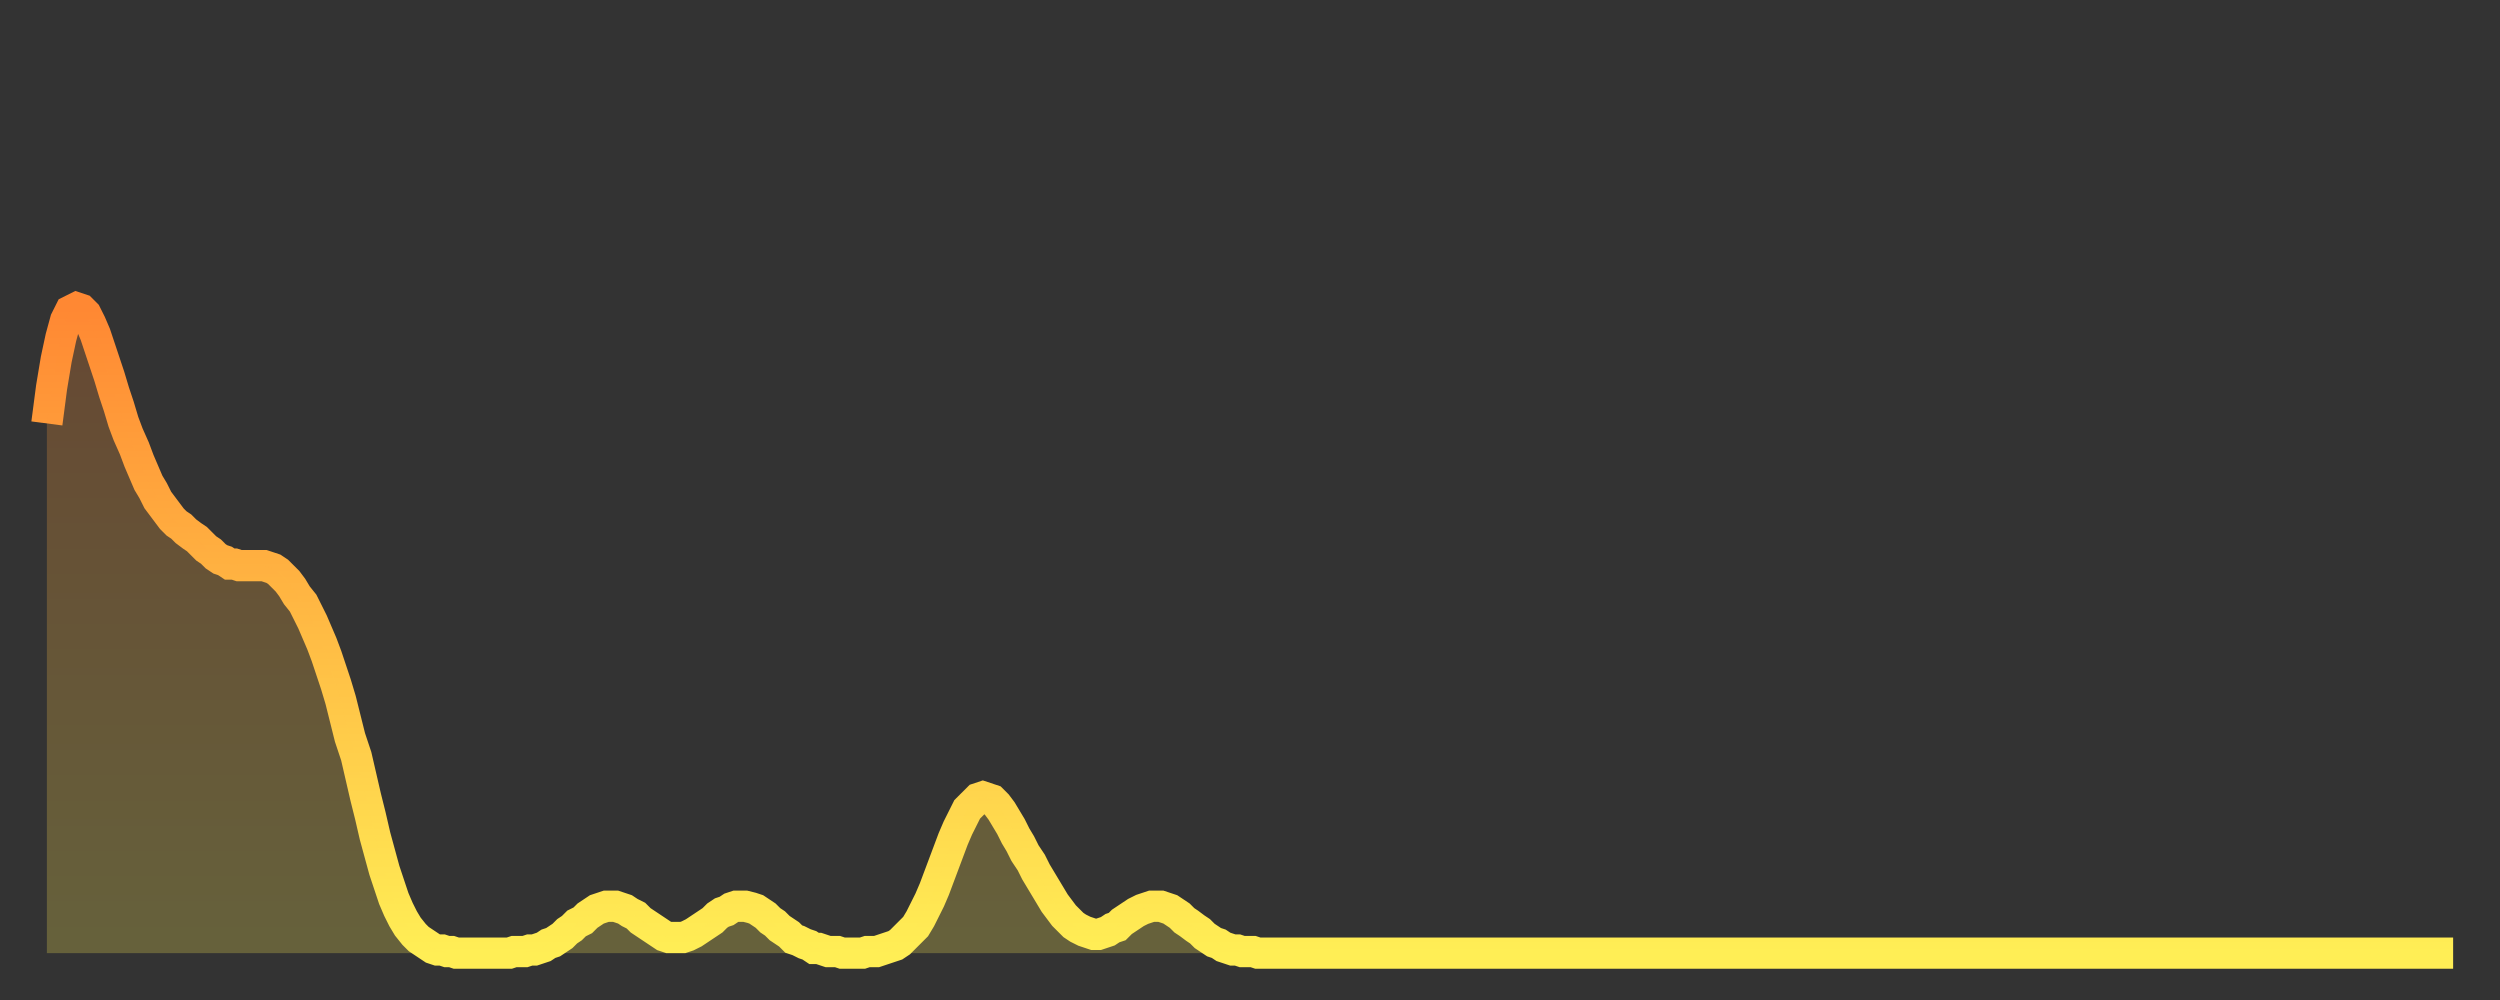 <?xml version="1.0" encoding="utf-8" ?>
<svg baseProfile="full" height="64" version="1.1" width="160" xmlns="http://www.w3.org/2000/svg" xmlns:ev="http://www.w3.org/2001/xml-events" xmlns:xlink="http://www.w3.org/1999/xlink"><rect width="100%" height="100%" fill="#333333" stroke="none"/><defs><linearGradient id="id875106" x1="0" x2="0" y1="0" y2="1"><stop offset="0%" stop-color="#ff8833" /><stop offset="50%" stop-color="#ffbb44" /><stop offset="100%" stop-color="#ffee55" /></linearGradient></defs><g transform="translate(3,3)"><g><path d="M 0.0 24.1 0.3 21.8 0.6 20.0 0.9 18.6 1.2 17.5 1.5 16.9 1.9 16.7 2.2 16.8 2.5 17.1 2.8 17.7 3.1 18.4 3.4 19.3 3.7 20.2 4.0 21.1 4.3 22.1 4.6 23.0 4.9 24.0 5.2 24.8 5.6 25.7 5.9 26.5 6.2 27.2 6.5 27.9 6.8 28.4 7.1 29.0 7.4 29.4 7.7 29.8 8.0 30.2 8.3 30.5 8.6 30.7 8.9 31.0 9.3 31.3 9.6 31.5 9.9 31.8 10.2 32.1 10.5 32.3 10.8 32.6 11.1 32.8 11.4 32.9 11.7 33.1 12.0 33.1 12.3 33.2 12.7 33.2 13.0 33.2 13.3 33.2 13.6 33.2 13.9 33.2 14.2 33.3 14.5 33.4 14.8 33.6 15.1 33.9 15.4 34.2 15.7 34.6 16.0 35.1 16.4 35.6 16.7 36.2 17.0 36.8 17.3 37.5 17.6 38.2 17.9 39.0 18.2 39.9 18.5 40.8 18.8 41.8 19.1 43.0 19.4 44.2 19.8 45.4 20.1 46.7 20.4 48.0 20.7 49.2 21.0 50.5 21.3 51.6 21.6 52.7 21.9 53.6 22.2 54.5 22.5 55.2 22.8 55.8 23.1 56.3 23.5 56.8 23.8 57.1 24.1 57.3 24.4 57.5 24.7 57.7 25.0 57.8 25.3 57.8 25.6 57.9 25.9 57.9 26.2 58.0 26.5 58.0 26.8 58.0 27.2 58.0 27.5 58.0 27.8 58.0 28.1 58.0 28.4 58.0 28.7 58.0 29.0 58.0 29.3 58.0 29.6 58.0 29.9 57.9 30.2 57.9 30.6 57.9 30.9 57.8 31.2 57.8 31.5 57.7 31.8 57.6 32.1 57.4 32.4 57.3 32.7 57.1 33.0 56.9 33.3 56.6 33.6 56.4 33.9 56.1 34.3 55.9 34.6 55.6 34.9 55.4 35.2 55.2 35.5 55.1 35.8 55.0 36.1 55.0 36.4 55.0 36.7 55.1 37.0 55.2 37.3 55.4 37.7 55.6 38.0 55.9 38.3 56.1 38.6 56.3 38.9 56.5 39.2 56.7 39.5 56.9 39.8 57.0 40.1 57.0 40.4 57.0 40.7 57.0 41.0 56.9 41.4 56.7 41.7 56.5 42.0 56.3 42.3 56.1 42.6 55.9 42.9 55.6 43.2 55.4 43.5 55.3 43.8 55.1 44.1 55.0 44.4 55.0 44.7 55.0 45.1 55.1 45.4 55.2 45.7 55.4 46.0 55.6 46.3 55.9 46.6 56.1 46.9 56.4 47.2 56.6 47.5 56.8 47.8 57.1 48.1 57.2 48.5 57.4 48.8 57.5 49.1 57.7 49.4 57.7 49.7 57.8 50.0 57.9 50.3 57.9 50.6 57.9 50.9 58.0 51.2 58.0 51.5 58.0 51.8 58.0 52.2 58.0 52.5 57.9 52.8 57.9 53.1 57.9 53.4 57.8 53.7 57.7 54.0 57.6 54.3 57.5 54.6 57.3 54.9 57.0 55.2 56.7 55.6 56.3 55.9 55.8 56.2 55.2 56.5 54.6 56.8 53.9 57.1 53.1 57.4 52.3 57.7 51.5 58.0 50.7 58.3 50.0 58.6 49.4 58.9 48.8 59.3 48.4 59.6 48.1 59.9 48.0 60.2 48.1 60.5 48.2 60.8 48.5 61.1 48.9 61.4 49.4 61.7 49.9 62.0 50.5 62.3 51.0 62.6 51.6 63.0 52.2 63.3 52.8 63.6 53.3 63.9 53.8 64.2 54.3 64.5 54.8 64.8 55.2 65.1 55.6 65.4 55.9 65.7 56.2 66.0 56.4 66.4 56.6 66.7 56.7 67.0 56.8 67.3 56.8 67.6 56.7 67.9 56.6 68.2 56.4 68.5 56.3 68.8 56.0 69.1 55.8 69.4 55.6 69.7 55.4 70.1 55.2 70.4 55.1 70.7 55.0 71.0 55.0 71.3 55.0 71.6 55.1 71.9 55.2 72.2 55.4 72.5 55.6 72.8 55.9 73.1 56.1 73.5 56.4 73.8 56.6 74.1 56.9 74.4 57.1 74.7 57.3 75.0 57.4 75.3 57.6 75.6 57.7 75.9 57.8 76.2 57.8 76.5 57.9 76.8 57.9 77.2 57.9 77.5 58.0 77.8 58.0 78.1 58.0 78.4 58.0 78.7 58.0 79.0 58.0 79.3 58.0 79.6 58.0 79.9 58.0 80.2 58.0 80.5 58.0 80.9 58.0 81.2 58.0 81.5 58.0 81.8 58.0 82.1 58.0 82.4 58.0 82.7 58.0 83.0 58.0 83.3 58.0 83.6 58.0 83.9 58.0 84.3 58.0 84.6 58.0 84.9 58.0 85.2 58.0 85.5 58.0 85.8 58.0 86.1 58.0 86.4 58.0 86.7 58.0 87.0 58.0 87.3 58.0 87.6 58.0 88.0 58.0 88.3 58.0 88.6 58.0 88.9 58.0 89.2 58.0 89.5 58.0 89.8 58.0 90.1 58.0 90.4 58.0 90.7 58.0 91.0 58.0 91.4 58.0 91.7 58.0 92.0 58.0 92.3 58.0 92.6 58.0 92.9 58.0 93.2 58.0 93.5 58.0 93.8 58.0 94.1 58.0 94.4 58.0 94.7 58.0 95.1 58.0 95.4 58.0 95.7 58.0 96.0 58.0 96.3 58.0 96.6 58.0 96.9 58.0 97.2 58.0 97.5 58.0 97.8 58.0 98.1 58.0 98.4 58.0 98.8 58.0 99.1 58.0 99.4 58.0 99.7 58.0 100.0 58.0 100.3 58.0 100.6 58.0 100.9 58.0 101.2 58.0 101.5 58.0 101.8 58.0 102.2 58.0 102.5 58.0 102.8 58.0 103.1 58.0 103.4 58.0 103.7 58.0 104.0 58.0 104.3 58.0 104.6 58.0 104.9 58.0 105.2 58.0 105.5 58.0 105.9 58.0 106.2 58.0 106.5 58.0 106.8 58.0 107.1 58.0 107.4 58.0 107.7 58.0 108.0 58.0 108.3 58.0 108.6 58.0 108.9 58.0 109.3 58.0 109.6 58.0 109.9 58.0 110.2 58.0 110.5 58.0 110.8 58.0 111.1 58.0 111.4 58.0 111.7 58.0 112.0 58.0 112.3 58.0 112.6 58.0 113.0 58.0 113.3 58.0 113.6 58.0 113.9 58.0 114.2 58.0 114.5 58.0 114.8 58.0 115.1 58.0 115.4 58.0 115.7 58.0 116.0 58.0 116.3 58.0 116.7 58.0 117.0 58.0 117.3 58.0 117.6 58.0 117.9 58.0 118.2 58.0 118.5 58.0 118.8 58.0 119.1 58.0 119.4 58.0 119.7 58.0 120.1 58.0 120.4 58.0 120.7 58.0 121.0 58.0 121.3 58.0 121.6 58.0 121.9 58.0 122.2 58.0 122.5 58.0 122.8 58.0 123.1 58.0 123.4 58.0 123.8 58.0 124.1 58.0 124.4 58.0 124.7 58.0 125.0 58.0 125.3 58.0 125.6 58.0 125.9 58.0 126.2 58.0 126.5 58.0 126.8 58.0 127.2 58.0 127.5 58.0 127.8 58.0 128.1 58.0 128.4 58.0 128.7 58.0 129.0 58.0 129.3 58.0 129.6 58.0 129.9 58.0 130.2 58.0 130.5 58.0 130.9 58.0 131.2 58.0 131.5 58.0 131.8 58.0 132.1 58.0 132.4 58.0 132.7 58.0 133.0 58.0 133.3 58.0 133.6 58.0 133.9 58.0 134.2 58.0 134.6 58.0 134.9 58.0 135.2 58.0 135.5 58.0 135.8 58.0 136.1 58.0 136.4 58.0 136.7 58.0 137.0 58.0 137.3 58.0 137.6 58.0 138.0 58.0 138.3 58.0 138.6 58.0 138.9 58.0 139.2 58.0 139.5 58.0 139.8 58.0 140.1 58.0 140.4 58.0 140.7 58.0 141.0 58.0 141.3 58.0 141.7 58.0 142.0 58.0 142.3 58.0 142.6 58.0 142.9 58.0 143.2 58.0 143.5 58.0 143.8 58.0 144.1 58.0 144.4 58.0 144.7 58.0 145.1 58.0 145.4 58.0 145.7 58.0 146.0 58.0 146.3 58.0 146.6 58.0 146.9 58.0 147.2 58.0 147.5 58.0 147.8 58.0 148.1 58.0 148.4 58.0 148.8 58.0 149.1 58.0 149.4 58.0 149.7 58.0 150.0 58.0 150.3 58.0 150.6 58.0 150.9 58.0 151.2 58.0 151.5 58.0 151.8 58.0 152.1 58.0 152.5 58.0 152.8 58.0 153.1 58.0 153.4 58.0 153.7 58.0 154.0 58.0" fill="none" id="graph-curve" opacity="1" stroke="url(#id875106)" stroke-width="2" /><path d="M 0 58 L 0.0 24.1 0.3 21.8 0.6 20.0 0.9 18.6 1.2 17.5 1.5 16.9 1.9 16.7 2.2 16.8 2.5 17.1 2.8 17.7 3.1 18.4 3.4 19.3 3.7 20.2 4.0 21.1 4.3 22.1 4.6 23.0 4.9 24.0 5.2 24.8 5.6 25.7 5.9 26.5 6.2 27.2 6.5 27.9 6.8 28.4 7.1 29.0 7.4 29.4 7.7 29.8 8.0 30.2 8.3 30.5 8.6 30.7 8.9 31.0 9.3 31.3 9.6 31.5 9.9 31.8 10.2 32.1 10.5 32.3 10.8 32.6 11.1 32.8 11.4 32.9 11.7 33.1 12.0 33.1 12.3 33.2 12.7 33.2 13.0 33.2 13.3 33.2 13.6 33.2 13.9 33.2 14.2 33.3 14.5 33.4 14.8 33.6 15.1 33.9 15.4 34.2 15.7 34.6 16.0 35.1 16.4 35.6 16.7 36.2 17.0 36.8 17.3 37.5 17.6 38.2 17.9 39.0 18.2 39.9 18.5 40.8 18.8 41.8 19.1 43.0 19.4 44.2 19.8 45.4 20.1 46.7 20.4 48.0 20.7 49.2 21.0 50.5 21.3 51.6 21.6 52.7 21.9 53.6 22.2 54.5 22.5 55.2 22.8 55.8 23.1 56.3 23.5 56.8 23.8 57.1 24.1 57.3 24.4 57.5 24.7 57.7 25.0 57.8 25.3 57.8 25.6 57.9 25.9 57.9 26.2 58.0 26.5 58.0 26.8 58.0 27.2 58.0 27.5 58.0 27.8 58.0 28.1 58.0 28.4 58.0 28.7 58.0 29.0 58.0 29.3 58.0 29.6 58.0 29.9 57.9 30.2 57.9 30.6 57.9 30.9 57.8 31.2 57.8 31.5 57.7 31.8 57.6 32.1 57.4 32.4 57.3 32.7 57.1 33.0 56.9 33.3 56.6 33.6 56.4 33.9 56.1 34.3 55.9 34.6 55.6 34.9 55.4 35.2 55.2 35.5 55.1 35.8 55.0 36.1 55.0 36.4 55.0 36.7 55.1 37.0 55.2 37.3 55.4 37.7 55.6 38.0 55.9 38.3 56.1 38.6 56.3 38.9 56.5 39.2 56.7 39.5 56.9 39.8 57.0 40.1 57.0 40.4 57.0 40.7 57.0 41.0 56.9 41.4 56.7 41.7 56.5 42.0 56.3 42.3 56.1 42.6 55.9 42.9 55.6 43.2 55.4 43.5 55.3 43.8 55.1 44.1 55.0 44.4 55.0 44.7 55.0 45.1 55.1 45.4 55.2 45.7 55.4 46.0 55.6 46.3 55.9 46.6 56.1 46.9 56.4 47.2 56.6 47.5 56.8 47.8 57.1 48.1 57.2 48.5 57.4 48.8 57.5 49.1 57.7 49.4 57.7 49.7 57.8 50.0 57.9 50.3 57.9 50.6 57.9 50.9 58.0 51.2 58.0 51.5 58.0 51.8 58.0 52.2 58.0 52.5 57.9 52.8 57.9 53.1 57.9 53.4 57.8 53.7 57.7 54.0 57.6 54.3 57.5 54.6 57.3 54.9 57.0 55.2 56.7 55.6 56.3 55.9 55.8 56.2 55.2 56.5 54.6 56.8 53.9 57.1 53.1 57.4 52.3 57.7 51.5 58.0 50.7 58.3 50.0 58.6 49.4 58.9 48.8 59.3 48.4 59.6 48.1 59.9 48.0 60.2 48.1 60.5 48.2 60.8 48.5 61.1 48.9 61.4 49.4 61.7 49.9 62.0 50.5 62.3 51.0 62.6 51.6 63.0 52.2 63.3 52.8 63.6 53.3 63.9 53.8 64.2 54.3 64.5 54.8 64.8 55.2 65.1 55.6 65.4 55.9 65.7 56.2 66.0 56.4 66.4 56.6 66.7 56.7 67.0 56.8 67.3 56.8 67.6 56.7 67.9 56.6 68.2 56.4 68.5 56.3 68.8 56.0 69.1 55.8 69.4 55.6 69.7 55.4 70.1 55.2 70.4 55.1 70.7 55.0 71.0 55.0 71.3 55.0 71.6 55.1 71.9 55.2 72.2 55.4 72.5 55.6 72.8 55.9 73.1 56.1 73.5 56.4 73.8 56.6 74.1 56.9 74.4 57.1 74.7 57.3 75.0 57.4 75.3 57.6 75.6 57.7 75.9 57.8 76.2 57.8 76.5 57.9 76.8 57.9 77.2 57.9 77.5 58.0 77.8 58.0 78.1 58.0 78.4 58.0 78.7 58.0 79.0 58.0 79.3 58.0 79.6 58.0 79.9 58.0 80.2 58.0 80.5 58.0 80.9 58.0 81.2 58.0 81.5 58.0 81.8 58.0 82.1 58.0 82.4 58.0 82.7 58.0 83.0 58.0 83.3 58.0 83.6 58.0 83.9 58.0 84.3 58.0 84.6 58.0 84.9 58.0 85.2 58.0 85.5 58.0 85.8 58.0 86.1 58.0 86.4 58.0 86.7 58.0 87.0 58.0 87.3 58.0 87.6 58.0 88.0 58.0 88.3 58.0 88.6 58.0 88.9 58.0 89.2 58.0 89.5 58.0 89.8 58.0 90.1 58.0 90.4 58.0 90.7 58.0 91.0 58.0 91.4 58.0 91.7 58.0 92.0 58.0 92.3 58.0 92.6 58.0 92.9 58.0 93.2 58.0 93.5 58.0 93.8 58.0 94.1 58.0 94.4 58.0 94.7 58.0 95.1 58.0 95.4 58.0 95.7 58.0 96.0 58.0 96.3 58.0 96.6 58.0 96.9 58.0 97.2 58.0 97.5 58.0 97.8 58.0 98.1 58.0 98.4 58.0 98.8 58.0 99.1 58.0 99.4 58.0 99.7 58.0 100.0 58.0 100.3 58.0 100.6 58.0 100.9 58.0 101.2 58.0 101.5 58.0 101.8 58.0 102.2 58.0 102.5 58.0 102.8 58.0 103.1 58.0 103.4 58.0 103.7 58.0 104.0 58.0 104.3 58.0 104.6 58.0 104.9 58.0 105.2 58.0 105.5 58.0 105.9 58.0 106.2 58.0 106.5 58.0 106.8 58.0 107.1 58.0 107.4 58.0 107.7 58.0 108.0 58.0 108.3 58.0 108.6 58.0 108.9 58.0 109.3 58.0 109.6 58.0 109.9 58.0 110.2 58.0 110.5 58.0 110.8 58.0 111.1 58.0 111.4 58.0 111.7 58.0 112.0 58.0 112.3 58.0 112.6 58.0 113.0 58.0 113.3 58.0 113.6 58.0 113.9 58.0 114.2 58.0 114.5 58.0 114.8 58.0 115.1 58.0 115.4 58.0 115.7 58.0 116.0 58.0 116.3 58.0 116.7 58.0 117.0 58.0 117.3 58.0 117.6 58.0 117.9 58.0 118.2 58.0 118.5 58.0 118.8 58.0 119.1 58.0 119.4 58.0 119.7 58.0 120.1 58.0 120.4 58.0 120.7 58.0 121.0 58.0 121.3 58.0 121.6 58.0 121.9 58.0 122.2 58.0 122.5 58.0 122.8 58.0 123.1 58.0 123.4 58.0 123.8 58.0 124.1 58.0 124.4 58.0 124.7 58.0 125.0 58.0 125.3 58.0 125.6 58.0 125.9 58.0 126.2 58.0 126.5 58.0 126.8 58.0 127.2 58.0 127.5 58.0 127.8 58.0 128.1 58.0 128.4 58.0 128.7 58.0 129.0 58.0 129.3 58.0 129.6 58.0 129.9 58.0 130.2 58.0 130.5 58.0 130.9 58.0 131.2 58.0 131.5 58.0 131.8 58.0 132.1 58.0 132.4 58.0 132.7 58.0 133.0 58.0 133.3 58.0 133.6 58.0 133.9 58.0 134.2 58.0 134.6 58.0 134.9 58.0 135.2 58.0 135.5 58.0 135.8 58.0 136.1 58.0 136.4 58.0 136.7 58.0 137.0 58.0 137.3 58.0 137.6 58.0 138.0 58.0 138.3 58.0 138.6 58.0 138.9 58.0 139.2 58.0 139.5 58.0 139.8 58.0 140.1 58.0 140.4 58.0 140.7 58.0 141.0 58.0 141.3 58.0 141.7 58.0 142.0 58.0 142.3 58.0 142.6 58.0 142.9 58.0 143.2 58.0 143.5 58.0 143.8 58.0 144.1 58.0 144.4 58.0 144.7 58.0 145.1 58.0 145.4 58.0 145.7 58.0 146.0 58.0 146.3 58.0 146.6 58.0 146.9 58.0 147.2 58.0 147.5 58.0 147.8 58.0 148.1 58.0 148.4 58.0 148.8 58.0 149.1 58.0 149.4 58.0 149.7 58.0 150.0 58.0 150.3 58.0 150.6 58.0 150.9 58.0 151.2 58.0 151.5 58.0 151.8 58.0 152.1 58.0 152.5 58.0 152.8 58.0 153.1 58.0 153.4 58.0 153.7 58.0 154.0 58.0 154 58" fill="url(#id875106)" fill-opacity=".25" id="graph-shadow" /></g></g></svg>